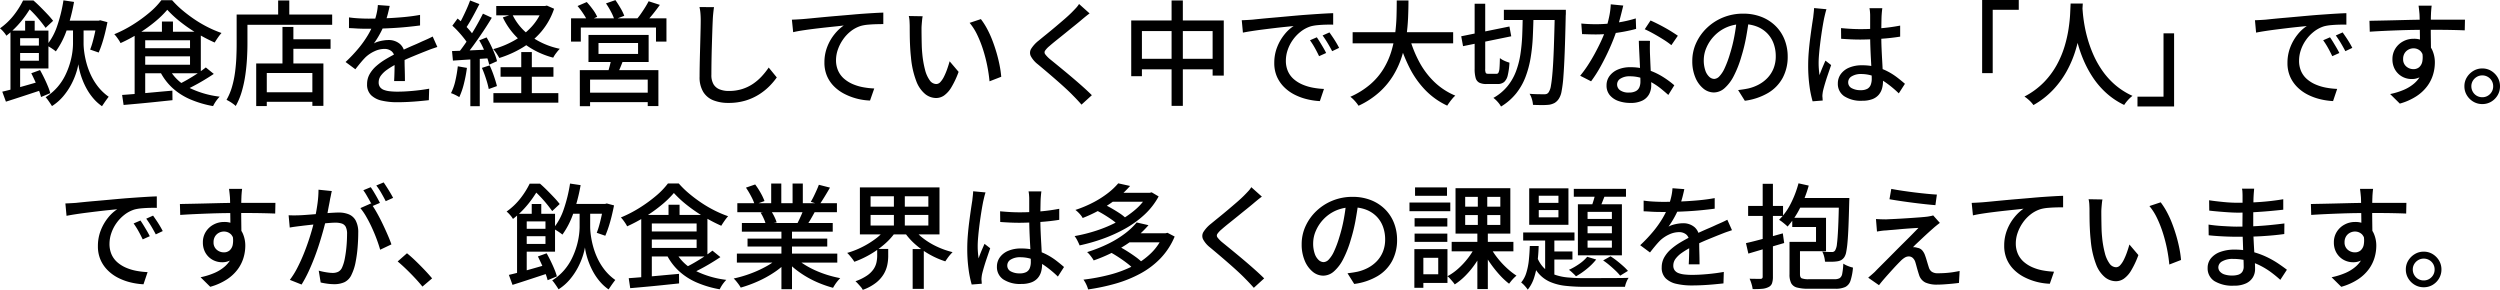 <svg xmlns="http://www.w3.org/2000/svg" width="791.46" height="91.768"><g data-name="グループ 5057"><path data-name="パス 3279" d="M20.7 64.408q1.044-.036 1.926-.09t1.422-.09q.972-.108 2.61-.27t3.726-.342q2.088-.18 4.464-.4t4.86-.432q1.908-.144 3.726-.27t3.4-.216q1.584-.09 2.808-.126v3.636q-1.008-.036-2.286 0t-2.52.144a13.548 13.548 0 00-2.214.36 9.969 9.969 0 00-3.24 1.692 12.419 12.419 0 00-2.538 2.664 12.2 12.2 0 00-1.62 3.2 10.437 10.437 0 00-.558 3.276 8.212 8.212 0 00.666 3.438 7.183 7.183 0 001.854 2.484 10.5 10.5 0 002.736 1.692 15.428 15.428 0 003.294.99 24.745 24.745 0 003.51.4L45.426 90a21.917 21.917 0 01-4.212-.63 17.884 17.884 0 01-3.918-1.472 12.914 12.914 0 01-3.258-2.394 10.743 10.743 0 01-2.232-3.312 10.6 10.6 0 01-.81-4.248 13.5 13.5 0 01.918-5.04 15.049 15.049 0 012.322-4.014 12.4 12.4 0 012.88-2.646l-2.664.27q-1.584.162-3.4.378t-3.654.45q-1.836.234-3.474.486t-2.862.5zm23.76 5.4q.432.612.972 1.494t1.08 1.8q.54.918.9 1.674l-2.232 1.008q-.648-1.368-1.35-2.628a24.853 24.853 0 00-1.53-2.412zm4-1.548q.432.612 1.008 1.458t1.116 1.746q.54.9.936 1.692l-2.2 1.044q-.72-1.368-1.44-2.574t-1.584-2.394zm28.188-8.46q-.036.216-.09.756t-.09 1.08q-.036.54-.036.792-.036.684-.054 1.89t-.018 2.646q0 1.44.018 2.9t.036 2.736q.018 1.278.018 2.142l-3.492-1.44v-1.638q0-1.062-.018-2.412t-.036-2.682q-.018-1.332-.036-2.448t-.054-1.692q-.072-.864-.162-1.62t-.126-1.008zm-19.692 4.788q1.548-.036 3.474-.072t4.086-.09l4.3-.108q2.142-.054 4.086-.072t3.456-.018h10.836l-.072 3.384q-1.548-.072-4.194-.126t-6.642-.054q-2.376 0-4.9.036t-5.058.126q-2.538.09-4.9.2t-4.374.252zM76.108 75.1a11.916 11.916 0 01-.7 4.41 5.584 5.584 0 01-2 2.628 5.433 5.433 0 01-3.132.882 6.186 6.186 0 01-2.178-.4 5.913 5.913 0 01-1.948-1.202 5.93 5.93 0 01-1.4-1.98 6.522 6.522 0 01-.522-2.682 6.183 6.183 0 01.918-3.366 6.5 6.5 0 012.448-2.286 6.885 6.885 0 013.33-.828 6.515 6.515 0 013.726 1.008 6.253 6.253 0 012.25 2.718 9.477 9.477 0 01.756 3.87 13.28 13.28 0 01-.544 3.656 11.9 11.9 0 01-1.8 3.654 13.323 13.323 0 01-3.4 3.222 18.879 18.879 0 01-5.352 2.392l-3.06-3.024a22.378 22.378 0 004.356-1.35 12.585 12.585 0 003.348-2.088 8.672 8.672 0 002.178-2.952 9.565 9.565 0 00.778-3.978 4.347 4.347 0 00-.954-3.132 3.131 3.131 0 00-2.322-.972 3.369 3.369 0 00-1.584.4 3.131 3.131 0 00-1.224 1.152 3.422 3.422 0 00-.468 1.836 2.935 2.935 0 00.99 2.358 3.415 3.415 0 002.286.846 2.753 2.753 0 001.782-.594 3.216 3.216 0 001.026-1.872 7.717 7.717 0 00-.144-3.258zm28.944-14.616q-.144.54-.27 1.224t-.27 1.26q-.108.72-.324 1.782t-.414 2.2q-.2 1.134-.45 2.178-.36 1.512-.9 3.492t-1.242 4.23q-.7 2.25-1.584 4.572t-1.908 4.536a38.087 38.087 0 01-2.214 4.122L91.76 88.6a25.566 25.566 0 002.34-3.744q1.08-2.088 1.98-4.3t1.62-4.374q.72-2.16 1.224-4.014t.792-3.186q.5-2.3.81-4.608a32.911 32.911 0 00.306-4.32zm12.384 3.924a28.057 28.057 0 011.782 2.79q.954 1.674 1.854 3.546t1.656 3.618q.756 1.746 1.188 3.006l-3.564 1.692q-.4-1.44-1.062-3.24t-1.512-3.654q-.846-1.854-1.8-3.51a19.4 19.4 0 00-1.89-2.772zm-26.064 3.744q.9.036 1.728.036t1.764-.036q.828-.036 2.106-.126t2.736-.216l2.9-.252q1.44-.126 2.682-.2t2-.072a8.274 8.274 0 013.114.558 4.4 4.4 0 012.2 1.962 7.9 7.9 0 01.81 3.924q0 2.124-.2 4.59a40.616 40.616 0 01-.648 4.716 15.078 15.078 0 01-1.206 3.762 4.834 4.834 0 01-2.278 2.522 7.747 7.747 0 01-3.276.648 16.175 16.175 0 01-2.214-.162q-1.17-.162-2.07-.378l-.612-3.744q.756.216 1.584.378t1.584.252a11 11 0 001.26.09 4.06 4.06 0 001.692-.342 2.731 2.731 0 001.26-1.35 12.6 12.6 0 00.882-2.916 37.336 37.336 0 00.522-3.78q.18-2.016.18-3.888a4.88 4.88 0 00-.432-2.34 2.184 2.184 0 00-1.26-1.026 6.421 6.421 0 00-1.98-.27q-.864 0-2.358.126t-3.168.306q-1.674.18-3.132.342t-2.25.27q-.684.072-1.746.216t-1.818.288zm25.992-8.892q.468.648 1.008 1.548t1.044 1.8q.5.9.864 1.62l-2.376 1.008q-.324-.72-.828-1.62t-1.026-1.8a17.372 17.372 0 00-1.03-1.588zm4.1-1.512q.468.684 1.044 1.584t1.1 1.782q.522.882.846 1.53l-2.34 1.044q-.576-1.152-1.386-2.556a20.5 20.5 0 00-1.6-2.412zm12.276 32.98q-1.116-1.368-2.466-2.808t-2.736-2.772q-1.386-1.332-2.646-2.376l2.952-2.592q1.3 1.044 2.736 2.43t2.826 2.844q1.386 1.454 2.394 2.674zm46.152-26.172h11.988v3.1h-11.988zm.576-6.444l3.348.5a55.935 55.935 0 01-2.268 8.784 25.94 25.94 0 01-3.492 6.876 10.17 10.17 0 00-.828-.63q-.54-.378-1.1-.72t-.99-.558a19.415 19.415 0 003.384-6.264 46.306 46.306 0 001.946-7.992zm4.716 7.668h1.656v6.12a20.714 20.714 0 00.2 2.52 27.737 27.737 0 00.684 3.42 23.191 23.191 0 001.386 3.834 18.976 18.976 0 002.3 3.762 15.966 15.966 0 003.384 3.2q-.288.36-.684.9t-.774 1.1q-.378.558-.666.99a14.068 14.068 0 01-2.7-2.43 18.231 18.231 0 01-2.034-2.88 22.48 22.48 0 01-1.42-2.988 23.976 23.976 0 01-.9-2.79 18.331 18.331 0 01-.432-2.2 20.2 20.2 0 01-.72 2.808 22.567 22.567 0 01-1.53 3.582 21.17 21.17 0 01-2.484 3.69 15.712 15.712 0 01-3.618 3.168q-.216-.36-.576-.9t-.738-1.062a7.078 7.078 0 00-.7-.846 16.893 16.893 0 003.744-3.2 17.345 17.345 0 002.5-3.78 24.345 24.345 0 001.498-3.87 23.368 23.368 0 00.738-3.456 21.313 21.313 0 00.2-2.574v-6.12zm5.868-1.224h.54l.5-.144 2.3.612q-.324 1.656-.756 3.42t-.954 3.366q-.522 1.6-1.062 2.826l-2.7-.936a23.443 23.443 0 00.828-2.538q.4-1.458.738-3.042t.558-2.988zm-22.716.036h3.024v4.212h-3.024zm-4.644 3.1h3.06v20.152h-3.06zm1.872 4.752h8.64v2.34h-8.64zm-4.464 14.58q1.584-.36 3.618-.9t4.3-1.188l4.536-1.3.4 2.736-6.12 2.016q-3.06 1.008-5.58 1.8zm9.18-5.832l2.772-1.008q.648 1.152 1.3 2.484t1.17 2.592a17.28 17.28 0 01.774 2.232l-2.92 1.216a19.561 19.561 0 00-.756-2.3q-.5-1.3-1.116-2.664t-1.224-2.56zm-4.716-13.5h10.152v11.98H165.56v-2.444h7.128V70.1h-7.128zm2.124-9.54h1.836v.684h1.008v.9q-.792 1.368-1.926 3.006a31.675 31.675 0 01-2.682 3.33 28.84 28.84 0 01-3.528 3.24 5.9 5.9 0 00-.558-.828q-.342-.432-.738-.846a6.829 6.829 0 00-.72-.666 20.714 20.714 0 004.482-4.3 26.094 26.094 0 002.826-4.528zm.9 0h2.376q1.08.936 2.25 2.106t2.232 2.3a26.585 26.585 0 011.746 2.034l-2.376 2.232q-.612-.864-1.548-2.034t-2.034-2.34q-1.1-1.17-2.106-2.07h-.54zm44.748 2.952a30.926 30.926 0 01-3.888 3.78 46.3 46.3 0 01-5.148 3.69 49.3 49.3 0 01-5.76 3.078 7.05 7.05 0 00-.522-.918q-.342-.522-.72-1.026a8.073 8.073 0 00-.738-.864 39.247 39.247 0 005.9-3.042 44.941 44.941 0 005.2-3.78 24.011 24.011 0 003.8-3.942h3.42a29.46 29.46 0 003.33 3.24 45.76 45.76 0 003.87 2.9 38.207 38.207 0 004.176 2.43 35.1 35.1 0 004.248 1.8 15.816 15.816 0 00-1.152 1.476q-.576.828-1.008 1.548a50.087 50.087 0 01-5.472-2.844 49 49 0 01-5.328-3.654 34.644 34.644 0 01-4.208-3.88zm-8.244 12.168h16.632v2.556h-16.632zm6.552-8.46h3.492v4.9h-3.492zm-12.6 23.256q2.052-.144 4.644-.36t5.49-.486q2.9-.27 5.778-.522l.036 3.024q-2.736.288-5.508.576t-5.324.514q-2.556.234-4.644.414zm15.016-8.04a14.157 14.157 0 006.084 5.688 29.736 29.736 0 009.792 2.88 10.351 10.351 0 00-.776.886 10.922 10.922 0 00-.756 1.08 10.048 10.048 0 00-.558 1.026 32.779 32.779 0 01-7.166-2.106 20.275 20.275 0 01-5.58-3.528 18.115 18.115 0 01-3.924-5.094zm11.484-.684l2.52 2.052q-1.4.936-3.006 1.908t-3.226 1.824q-1.62.846-3.024 1.53l-2.088-1.872q1.4-.648 3.024-1.584t3.15-1.944q1.53-1.01 2.646-1.91zm-20.448-11.3h18.864v13.14h-18.864v-2.7h15.444v-7.74h-15.444zm-2.088 0h3.348v20.412l-3.348.36zm30.276 12.24h31.788v2.844H233.28zm.144-15.948h31.532v2.844h-31.536zm1.44 6.264h28.764v2.736H234.86zm1.792 4.928h25.236v2.52H236.66zm10.728-3.6h3.348v19.624h-3.348zm-3.24-13.824h3.2v7.56h-3.2zm6.768 0h3.244v7.38h-3.24zm-4.392 23.364l2.736 1.26a22.929 22.929 0 01-4.1 3.46 34.782 34.782 0 01-5.184 2.862 39.331 39.331 0 01-5.472 2 8.9 8.9 0 00-.63-.99q-.378-.522-.792-1.026a8.206 8.206 0 00-.81-.864 38.246 38.246 0 005.4-1.584 35.968 35.968 0 005.04-2.322 17.448 17.448 0 003.816-2.792zm5.076-.072a18.324 18.324 0 002.754 2.16 27.731 27.731 0 003.51 1.926 32.875 32.875 0 003.978 1.53A36.966 36.966 0 00266 88.056q-.36.36-.81.9a12.188 12.188 0 00-.828 1.116q-.378.576-.63 1.044a37 37 0 01-4.212-1.422 31.853 31.853 0 01-4.01-1.958 30.95 30.95 0 01-3.6-2.43 19.35 19.35 0 01-2.934-2.826zm7.632-22.9l3.528.9q-.828 1.44-1.71 2.88t-1.6 2.484l-2.772-.864q.468-.756.936-1.71t.9-1.926q.434-.964.722-1.756zm-4.788 7.632l3.564.864q-.684 1.26-1.368 2.43a22.47 22.47 0 01-1.3 2l-2.844-.828q.5-.972 1.062-2.232t.89-2.226zm-18.284-6.724l2.916-1.008a23.222 23.222 0 011.728 2.664 17.236 17.236 0 011.224 2.592l-3.1 1.116a15.242 15.242 0 00-1.116-2.592 27.29 27.29 0 00-1.652-2.772zm4.644 7.92l3.276-.576a13.72 13.72 0 011.08 1.872 11.624 11.624 0 01.72 1.8l-3.42.648a10.962 10.962 0 00-.648-1.818 15.188 15.188 0 00-1.008-1.922zm34.812.72v3.348h18.288v-3.348zm0-5.9v3.276h18.288v-3.276zm-3.384-2.808h25.2v14.868h-25.2zm16.92 13a16.265 16.265 0 003.186 3.168 23.153 23.153 0 004.32 2.592 26.292 26.292 0 004.914 1.728q-.36.36-.81.882a13.373 13.373 0 00-.828 1.062q-.378.54-.666.972a26.707 26.707 0 01-5.04-2.214 26.26 26.26 0 01-4.482-3.186 20.9 20.9 0 01-3.474-3.924zm-8.676 0l2.988 1.188a21.12 21.12 0 01-3.528 3.852 29.515 29.515 0 01-4.518 3.2 30.175 30.175 0 01-4.95 2.3 9.667 9.667 0 00-.648-.954q-.4-.522-.828-1.026a9.02 9.02 0 00-.792-.828 26.91 26.91 0 004.77-1.872 27.624 27.624 0 004.32-2.682 15.392 15.392 0 003.186-3.186zm-2.772 6.48h3.492v2.3a13.967 13.967 0 01-.288 2.736 9.569 9.569 0 01-1.1 2.862 10.158 10.158 0 01-2.392 2.732 14.818 14.818 0 01-4.284 2.322 3.639 3.639 0 00-.612-.936q-.432-.5-.882-.99t-.81-.81a15.3 15.3 0 003.69-1.818 7.812 7.812 0 002.07-2.052 6.2 6.2 0 00.9-2.142 10.315 10.315 0 00.216-2.016zm5.292-18.036h3.456v12.048h-3.456zm5.94 18.072h3.528v12.6h-3.528zm27.684-11.96q1.548.144 3.078.234t3.15.09q3.24 0 6.48-.288a58.705 58.705 0 006.012-.828v3.492q-2.88.468-6.1.684t-6.428.252q-1.584 0-3.078-.072t-3.078-.18zm13.068-6.3q-.072.54-.126 1.116t-.09 1.116q-.036.612-.054 1.62t-.036 2.178q-.018 1.17-.018 2.322 0 2.268.09 4.356t.2 3.96q.108 1.872.18 3.51t.072 2.97a8.351 8.351 0 01-.324 2.34 5.15 5.15 0 01-1.08 1.98 5 5 0 01-2.036 1.35 8.912 8.912 0 01-3.15.486 9.672 9.672 0 01-5.688-1.44 4.672 4.672 0 01-2.016-4.028 4.981 4.981 0 01.918-2.952 6.191 6.191 0 012.63-2.056 10.156 10.156 0 014.122-.756 17.222 17.222 0 014.392.522 17.647 17.647 0 013.672 1.4 20.291 20.291 0 013.042 1.926q1.348 1.048 2.464 2.016l-1.944 3.028a33.986 33.986 0 00-3.87-3.24 17.6 17.6 0 00-3.906-2.124 11.508 11.508 0 00-4.14-.756 5.469 5.469 0 00-2.97.72 2.151 2.151 0 00-1.134 1.872 2.04 2.04 0 001.116 1.89 5.735 5.735 0 002.844.63 4.228 4.228 0 002.088-.432 2.424 2.424 0 001.08-1.26 5.321 5.321 0 00.324-1.944q0-.936-.072-2.538t-.18-3.528q-.108-1.926-.18-3.96t-.072-3.906v-6.084q0-.468-.054-1.134a9.186 9.186 0 00-.162-1.17zm-17.676.324q-.108.288-.252.828t-.27 1.08l-.2.864q-.18.864-.414 2.214t-.468 2.952q-.234 1.6-.432 3.258t-.324 3.168q-.126 1.512-.126 2.664 0 .936.072 1.89t.216 1.962q.252-.756.576-1.566t.666-1.6q.342-.792.63-1.44l1.8 1.4q-.466 1.37-1.006 2.938t-.954 2.97q-.414 1.4-.63 2.34-.072.36-.126.846a7.57 7.57 0 00-.054.81q.036.252.054.63t.054.7l-3.2.252a33.249 33.249 0 01-.99-4.842 47.608 47.608 0 01-.414-6.606q0-2.016.18-4.194t.45-4.266q.27-2.088.522-3.816t.432-2.808q.072-.684.162-1.476t.126-1.512zm34.92 5.612l2.268-1.944a25.327 25.327 0 012.61 1.314q1.35.774 2.556 1.566a14.031 14.031 0 011.962 1.512l-2.412 2.16a14.721 14.721 0 00-1.89-1.548q-1.17-.828-2.5-1.638t-2.594-1.422zm16.452-5.5h.648l.576-.144 2.2 1.3a22.3 22.3 0 01-4.448 5.734 31.385 31.385 0 01-6.084 4.428 46.59 46.59 0 01-7.076 3.222 57.375 57.375 0 01-7.416 2.124q-.252-.648-.7-1.53a8.439 8.439 0 00-.882-1.422 50.267 50.267 0 007-1.764 41.835 41.835 0 006.678-2.848 30.355 30.355 0 005.634-3.834 16.813 16.813 0 003.87-4.766zm-11.772 0h12.564v2.844h-12.564zm2.412-2.988l3.744.828a34.011 34.011 0 01-6.282 5.56 43.39 43.39 0 01-8.73 4.59 5.073 5.073 0 00-.612-.918 10.222 10.222 0 00-.846-.918 8.244 8.244 0 00-.846-.72 37.54 37.54 0 005.832-2.466 30.835 30.835 0 004.536-2.918 21.3 21.3 0 003.204-3.042zm-2.376 21.888l2.484-1.944q1.3.648 2.7 1.53t2.646 1.782a17.015 17.015 0 012.034 1.692l-2.664 2.16a15.308 15.308 0 00-1.926-1.728q-1.206-.936-2.592-1.854t-2.682-1.638zm16.668-6.084H369l.612-.144 2.268 1.188a22.381 22.381 0 01-4.464 6.876 26.018 26.018 0 01-6.39 4.842 38.852 38.852 0 01-7.812 3.168 64.627 64.627 0 01-8.73 1.854 8.685 8.685 0 00-.612-1.62 8.9 8.9 0 00-.864-1.48 61.653 61.653 0 008.208-1.53 36.824 36.824 0 007.326-2.718 23.312 23.312 0 005.886-4.158 17.16 17.16 0 003.888-5.778zm-11.2 0h12.1v2.88h-12.1zm2.736-3.42l3.744.864a33.757 33.757 0 01-7.128 6.192 47.157 47.157 0 01-10.22 4.964 9 9 0 00-.576-.9q-.36-.5-.756-.972a5.6 5.6 0 00-.756-.756 46.192 46.192 0 006.8-2.7 31.807 31.807 0 005.256-3.24 22.05 22.05 0 003.644-3.456zm39.64-8.176q-.684.5-1.458 1.134t-1.314 1.1q-.9.756-2.2 1.8t-2.718 2.2q-1.422 1.152-2.754 2.214t-2.268 1.89a7.105 7.105 0 00-1.368 1.44.964.964 0 00.018 1.134 9.316 9.316 0 001.43 1.488q.936.756 2.214 1.8t2.736 2.25q1.458 1.206 2.97 2.5t2.916 2.556q1.4 1.26 2.52 2.376l-3.276 2.988q-1.3-1.476-2.736-2.916-.9-.936-2.268-2.2t-2.934-2.628q-1.566-1.368-3.114-2.682t-2.808-2.358a8.127 8.127 0 01-2.232-2.628 2.431 2.431 0 01.162-2.3 10.276 10.276 0 012.35-2.554q1.044-.864 2.448-2t2.9-2.394q1.494-1.26 2.844-2.43t2.25-2.07q.648-.648 1.332-1.386a7.275 7.275 0 001.008-1.314zm30.568 1.656q-.36 2.772-.918 5.85a51.977 51.977 0 01-1.494 6.1 33.364 33.364 0 01-2.43 6.21 12.911 12.911 0 01-2.934 3.87 5.131 5.131 0 01-3.352 1.334 5.245 5.245 0 01-3.348-1.24 8.878 8.878 0 01-2.524-3.494 13.118 13.118 0 01-.972-5.238 13.535 13.535 0 011.242-5.724 15.489 15.489 0 013.438-4.788 16.223 16.223 0 015.112-3.276 16.537 16.537 0 016.3-1.188 15.631 15.631 0 015.85 1.044 13.113 13.113 0 014.464 2.9 12.511 12.511 0 012.826 4.338 14.392 14.392 0 01.972 5.292 14.038 14.038 0 01-1.562 6.712 12.443 12.443 0 01-4.59 4.788 19.518 19.518 0 01-7.416 2.5l-2.124-3.382q.936-.108 1.728-.234t1.476-.27a13.44 13.44 0 003.294-1.224 10.88 10.88 0 002.79-2.106 9.424 9.424 0 001.926-3.006 10.249 10.249 0 00.7-3.888 11.509 11.509 0 00-.684-4.014 9.049 9.049 0 00-2.016-3.222 9.3 9.3 0 00-3.276-2.142 11.79 11.79 0 00-4.392-.774 12.606 12.606 0 00-5.256 1.044 12.151 12.151 0 00-3.904 2.752 12.372 12.372 0 00-2.43 3.69 9.873 9.873 0 00-.828 3.816 9.829 9.829 0 00.5 3.4 4.778 4.778 0 001.26 2 2.37 2.37 0 001.548.648 2.379 2.379 0 001.62-.81 9.237 9.237 0 001.674-2.574 32.156 32.156 0 001.674-4.5 47.046 47.046 0 001.386-5.526q.558-2.934.81-5.742zm29.52 12.672h19.544v2.988h-19.548zm12.24 1.728a25.2 25.2 0 002.286 3.4 26.986 26.986 0 002.916 3.15 22.82 22.82 0 003.074 2.414 10.094 10.094 0 00-.81.738 12.406 12.406 0 00-.846.936q-.4.486-.684.882a23.141 23.141 0 01-3.078-2.88 36.628 36.628 0 01-2.952-3.726 30.842 30.842 0 01-2.358-3.978zm-7.96-10.224v3.132h11.124V68.08zm0-5.76v3.1h11.124v-3.1zm-3.06-2.736h17.352v14.364H460.8zm6.192 18.544l2.592.864a27.633 27.633 0 01-2.412 4.32 27.721 27.721 0 01-3.132 3.848 20.011 20.011 0 01-3.492 2.88 8.1 8.1 0 00-.666-.882q-.414-.486-.828-.954a5.141 5.141 0 00-.81-.756 17.442 17.442 0 003.416-2.412 24.265 24.265 0 003.06-3.294 20.382 20.382 0 002.272-3.614zm.868-17.176h2.988v11.664h.18v18.9h-3.316v-18.9h.148zm-20.02 8.136h10.368v2.628H447.84zm.144-9.756H458.1v2.664h-10.116zm-.144 14.616h10.368v2.628H447.84zm-1.62-9.828h12.924v2.736H446.22zm3.1 14.76h8.928v10.692h-8.932v-2.736h6.012v-5.22h-6.012zm-1.548 0h2.844v12.24h-2.848zm39.38-12.384v2.3h6.228v-2.3zm0-4.536v2.268h6.228V61.96zm-3.024-2.34h12.42v11.556h-12.42zm-1.908 13.968h16.24v2.556h-16.24zM498.24 59.8h16.52v2.484h-16.52zm-9.072 14.58h2.916v14.04l-2.916-1.692zm1.512 5.22h7.128v2.556h-7.128zm14.616-19.188l3.132.648q-.576 1.4-1.152 2.88a26.614 26.614 0 01-1.116 2.52l-2.484-.648q.468-1.152.918-2.682t.702-2.718zm-2.7 11.2v2.232h7.7v-2.236zm0 4.536v2.268h7.7v-2.268zm0-9.072v2.232h7.7v-2.232zm-3.06-2.412h13.932v16.164h-13.932zm2.952 16.628l2.844.864a19.041 19.041 0 01-2.952 2.952 23.49 23.49 0 01-3.456 2.376 5.9 5.9 0 00-.63-.684q-.414-.4-.828-.774a4.963 4.963 0 00-.774-.594 20.986 20.986 0 003.24-1.854 12.4 12.4 0 002.556-2.286zm-18.18-3.42h2.808q-.072 2.7-.4 5.256a25.959 25.959 0 01-1.04 4.77 11.584 11.584 0 01-2.016 3.8 9.864 9.864 0 00-.936-1.188 7.722 7.722 0 00-1.152-1.082 8.654 8.654 0 001.656-3.132 20.7 20.7 0 00.792-4.05q.216-2.178.288-4.374zm2.232 3.312a9.876 9.876 0 002.268 3.672 9.272 9.272 0 003.312 2.072 16.85 16.85 0 004.32.918q2.412.216 5.328.216h1.926q1.35 0 3.06-.018t3.474-.016q1.764 0 3.186-.018t2.178-.054a6.622 6.622 0 00-.7 1.35 7.262 7.262 0 00-.45 1.494h-12.674a55.443 55.443 0 01-6.12-.306 16.964 16.964 0 01-4.86-1.228 10.308 10.308 0 01-3.69-2.7 14.4 14.4 0 01-2.61-4.7zm20.988 1.26l2.34-1.3a22.251 22.251 0 012.092 1.484q1.044.828 1.944 1.638a15.467 15.467 0 011.476 1.494l-2.452 1.508a16.8 16.8 0 00-1.476-1.584q-.9-.864-1.926-1.728a22.467 22.467 0 00-1.998-1.512zm25.7-22.572q-.216 1.044-.594 2.538a30.041 30.041 0 01-1.1 3.366 27.893 27.893 0 01-1.494 3.1 29.083 29.083 0 01-1.818 2.88 6.179 6.179 0 011.422-.594 12.7 12.7 0 011.656-.36 10.477 10.477 0 011.53-.126 5.456 5.456 0 013.636 1.242 4.419 4.419 0 011.476 3.582v1.764q0 1.044.036 2.2t.054 2.268q.018 1.116.018 1.944h-3.42q.036-.684.072-1.6t.054-1.926q.018-1.008.018-1.944V76.55a2.853 2.853 0 00-.972-2.34 3.5 3.5 0 00-2.2-.72 7.488 7.488 0 00-3.222.756 10.606 10.606 0 00-2.754 1.836q-.756.756-1.566 1.728t-1.7 2.118l-3.1-2.3a46.8 46.8 0 004.212-4.464 33.121 33.121 0 002.862-4.05 23.6 23.6 0 001.782-3.654 22.323 22.323 0 00.936-3.006 16.416 16.416 0 00.432-2.862zm-12.884 3.636q1.44.216 3.168.306t3.024.09q2.412 0 5.22-.108t5.67-.36q2.862-.252 5.418-.72v3.348q-1.908.252-4.068.468t-4.392.342q-2.232.126-4.284.18t-3.744.054q-.756 0-1.782-.018T522.45 67q-1.1-.072-2.106-.108zm27.972 9.36q-.5.18-1.17.4t-1.314.468q-.648.252-1.188.468-1.836.72-4.266 1.728t-4.986 2.34a25.14 25.14 0 00-2.988 1.8 8.428 8.428 0 00-1.962 1.872 3.551 3.551 0 00-.7 2.124 2.456 2.456 0 00.432 1.512 2.707 2.707 0 001.206.882 7.427 7.427 0 001.872.432 21.791 21.791 0 002.466.126q2.16 0 4.9-.252t5.112-.684l-.108 3.636q-1.3.144-3.024.306t-3.546.252q-1.818.09-3.438.09a21.447 21.447 0 01-4.86-.5 7.021 7.021 0 01-3.42-1.746 4.657 4.657 0 01-1.26-3.474 6.322 6.322 0 01.81-3.186 10 10 0 012.124-2.574 20.2 20.2 0 012.934-2.124q1.62-.972 3.2-1.764 1.692-.9 3.15-1.566t2.736-1.206q1.278-.54 2.394-1.08.936-.4 1.764-.774t1.656-.81zm21.06-14.832l3.24.72a37.353 37.353 0 01-2.808 7.2 26.8 26.8 0 01-3.888 5.76q-.288-.288-.774-.7t-1.008-.81a7.566 7.566 0 00-.918-.612 19.167 19.167 0 003.69-5.112 32.352 32.352 0 002.466-6.446zm12.816 4.644h3.276v.27q0 .27-.018.612t-.018.558q-.108 4.392-.234 7.488t-.306 5.076a28.518 28.518 0 01-.414 3.1 4.461 4.461 0 01-.594 1.62 3.123 3.123 0 01-1.026.954 3.978 3.978 0 01-1.242.378 12.688 12.688 0 01-1.71.126q-1.026.018-2.142-.018a8.126 8.126 0 00-.27-1.62 7.39 7.39 0 00-.594-1.584q.972.108 1.782.126t1.206.018a1.137 1.137 0 001.08-.5 4.916 4.916 0 00.576-2.052q.216-1.584.378-4.932t.27-8.928zm-14.184 13.9h6.912v-4.716h-7.524v-2.916h10.692v10.58h-10.08zm-1.476 0h3.312V86.8q0 1.008.522 1.3a5.95 5.95 0 002.358.288h8.064a3.173 3.173 0 001.638-.342 2.083 2.083 0 00.792-1.4 20.978 20.978 0 00.342-3.186 7.621 7.621 0 001.476.756 9.8 9.8 0 001.584.5 17.758 17.758 0 01-.774 4.122 3.379 3.379 0 01-1.656 2.016 7.364 7.364 0 01-3.186.558h-8.5a13.471 13.471 0 01-3.582-.378 2.9 2.9 0 01-1.854-1.368 6 6 0 01-.54-2.826zm2.592-13.9h14.364v3.06h-14.364zm-16.38 14.292q2.232-.5 5.364-1.35t6.3-1.746l.432 3.06q-2.952.864-5.922 1.746t-5.418 1.6zm.684-11.772h11.052v3.168h-11.052zm4.608-7.02h3.24v29.412a6.214 6.214 0 01-.288 2.106 2.1 2.1 0 01-1.08 1.17 5.319 5.319 0 01-2 .558 25.4 25.4 0 01-3.042.09 9.7 9.7 0 00-.36-1.62 11.621 11.621 0 00-.612-1.656q1.152.036 2.142.036h1.314a.716.716 0 00.522-.162.716.716 0 00.162-.522zm40.716 1.62q1.476.288 3.4.576t3.96.54q2.034.252 3.888.432t3.186.252l-.468 3.348q-1.4-.108-3.222-.306t-3.8-.45q-1.98-.252-3.924-.54t-3.6-.576zm15.372 10.764q-.576.432-1.152.9t-.972.828q-.576.5-1.476 1.314t-1.872 1.728q-.972.918-1.8 1.692a16.011 16.011 0 00-1.224 1.242 2.565 2.565 0 01.666.018 3.2 3.2 0 01.7.162 2.528 2.528 0 011.53.792 4.74 4.74 0 01.954 1.728q.18.468.378 1.134l.4 1.332q.2.666.378 1.206a2.568 2.568 0 00.954 1.4 3.258 3.258 0 001.89.468q1.3 0 2.556-.09t2.376-.27q1.116-.18 1.98-.36l-.216 3.78q-.756.108-2.016.234t-2.592.216q-1.332.09-2.268.09a8.828 8.828 0 01-3.744-.666 3.957 3.957 0 01-2.016-2.43q-.18-.54-.4-1.278t-.414-1.476q-.2-.738-.342-1.206a3.066 3.066 0 00-.864-1.422 1.86 1.86 0 00-1.224-.45 2.459 2.459 0 00-1.278.378 6.508 6.508 0 00-1.242.99q-.4.4-1.008 1.026t-1.35 1.44q-.738.81-1.53 1.692t-1.584 1.8q-.792.918-1.44 1.782l-3.42-2.376q.4-.36.954-.828t1.17-1.044q.4-.432 1.332-1.368l2.2-2.2q1.26-1.26 2.682-2.7t2.844-2.844q1.422-1.4 2.646-2.646t2.09-2.134q-.792.036-1.872.108t-2.25.162q-1.17.09-2.3.2t-2.088.18q-.954.072-1.638.144a15.712 15.712 0 00-1.638.144q-.738.108-1.35.216l-.324-3.96q.612.036 1.458.072t1.782.036q.576-.036 1.8-.09t2.79-.144q1.566-.09 3.168-.2t3.006-.216q1.4-.108 2.268-.216.468-.072 1.026-.18a4.328 4.328 0 00.81-.216zm10.08-6.336q1.044-.036 1.944-.09t1.4-.09q.972-.072 2.61-.234t3.726-.36q2.088-.2 4.464-.4t4.86-.414q1.944-.18 3.744-.306t3.384-.216q1.584-.09 2.808-.126v3.636q-.972 0-2.25.036t-2.538.144a12.7 12.7 0 00-2.2.36 9.9 9.9 0 00-3.276 1.692 12.05 12.05 0 00-2.512 2.668 13.08 13.08 0 00-1.62 3.186 10.083 10.083 0 00-.576 3.294 8.055 8.055 0 00.688 3.42 7.336 7.336 0 001.872 2.5 10.6 10.6 0 002.718 1.692 15.066 15.066 0 003.276.99 24.855 24.855 0 003.546.4l-1.336 3.818a19.133 19.133 0 01-4.194-.612 19.064 19.064 0 01-3.924-1.498 13.025 13.025 0 01-3.276-2.376 10.523 10.523 0 01-2.232-3.294 10.7 10.7 0 01-.81-4.284 13.4 13.4 0 01.918-5 14.775 14.775 0 012.34-4.014 13.98 13.98 0 012.862-2.682q-1.08.144-2.664.306t-3.4.36q-1.818.2-3.654.432t-3.474.486q-1.638.252-2.826.54zm41.4-1.08a11.346 11.346 0 00-.18 1.224q-.072.72-.126 1.44t-.054 1.224q0 1.116.018 2.484t.054 2.79q.036 1.422.18 2.826a31.145 31.145 0 00.864 4.968 9.7 9.7 0 001.476 3.312 2.592 2.592 0 002.088 1.188 1.783 1.783 0 001.3-.648 7.2 7.2 0 001.148-1.728 20.494 20.494 0 00.99-2.358q.45-1.278.774-2.466l2.844 3.348a28.161 28.161 0 01-2.286 4.876 8.448 8.448 0 01-2.322 2.61 4.466 4.466 0 01-2.52.792 5.608 5.608 0 01-3.438-1.242 9.685 9.685 0 01-2.826-4.086 27.773 27.773 0 01-1.692-7.6q-.18-1.584-.27-3.42t-.108-3.492q-.018-1.656-.018-2.736 0-.684-.054-1.674a9.2 9.2 0 00-.234-1.71zm18.432.9a22.579 22.579 0 011.89 2.934A30.532 30.532 0 01687.6 70.6q.756 1.944 1.35 3.96t.99 4a32.723 32.723 0 01.54 3.744l-3.708 1.44a48.3 48.3 0 00-.72-4.9 46.66 46.66 0 00-1.3-5.058 36.039 36.039 0 00-1.854-4.716 17.92 17.92 0 00-2.43-3.834zm29.592-4.32q-.036.5-.09 1.1t-.09 1.35q-.036.612-.054 1.764t-.034 2.536q-.018 1.386-.018 2.772v2.538q0 1.656.09 3.582t.2 3.8l.2 3.456q.092 1.584.09 2.592a5.038 5.038 0 01-.684 2.556 4.949 4.949 0 01-2.16 1.926 8.638 8.638 0 01-3.852.738 10.928 10.928 0 01-6.198-1.46 4.744 4.744 0 01-2.124-4.158 4.73 4.73 0 011.026-3.024 6.722 6.722 0 012.952-2.034 12.828 12.828 0 014.59-.738 21.837 21.837 0 015.418.648 25.144 25.144 0 014.644 1.656 28.831 28.831 0 013.726 2.106q1.62 1.1 2.736 1.962l-2.088 3.2q-1.26-1.152-2.844-2.34a23.839 23.839 0 00-3.492-2.16 20.784 20.784 0 00-4.05-1.548 17.329 17.329 0 00-4.518-.576 6.534 6.534 0 00-3.51.774 2.209 2.209 0 00-1.206 1.854 2.074 2.074 0 00.486 1.35 3.2 3.2 0 001.458.936 7.737 7.737 0 002.52.342 6.108 6.108 0 001.818-.252 2.448 2.448 0 001.278-.882 2.943 2.943 0 00.468-1.782q0-.936-.072-2.52t-.126-3.438q-.054-1.854-.126-3.6t-.072-2.97q0-1.26.018-2.61t.018-2.664v-4.518q0-.468-.036-1.17a5.434 5.434 0 00-.144-1.1zM699.372 63.4q.9.144 2.106.288t2.484.27q1.278.126 2.43.18t2.016.054q3.564 0 7.164-.252t7.272-.864v3.312q-1.944.216-4.32.432t-4.95.36q-2.574.144-5.13.144-1.188 0-2.862-.108t-3.33-.252q-1.656-.144-2.844-.288zm-.18 7.7q.9.144 2.088.27t2.448.2q1.26.072 2.394.126t1.962.054q2.916 0 5.49-.126t4.968-.36q2.394-.234 4.662-.522l-.036 3.348q-1.836.252-3.6.414t-3.546.27q-1.782.108-3.744.144t-4.266.036q-1.116 0-2.7-.054t-3.2-.162q-1.62-.108-2.88-.252zm52.092-11.3q-.036.216-.09.756t-.09 1.08q-.036.54-.036.792-.036.684-.054 1.89t-.018 2.646q0 1.44.018 2.9t.036 2.736q.018 1.278.018 2.142l-3.492-1.44v-1.638q0-1.062-.018-2.412t-.036-2.682q-.018-1.332-.036-2.448t-.054-1.692q-.072-.864-.162-1.62t-.126-1.008zm-19.692 4.788q1.548-.036 3.474-.072t4.086-.09l4.3-.108q2.142-.054 4.086-.072t3.456-.018h10.836l-.072 3.384q-1.548-.072-4.194-.126t-6.642-.054q-2.376 0-4.9.036t-5.058.126q-2.538.09-4.9.2t-4.374.252zM750.744 75.1a11.916 11.916 0 01-.7 4.41 5.584 5.584 0 01-2 2.628 5.433 5.433 0 01-3.132.882 6.186 6.186 0 01-2.178-.4 5.913 5.913 0 01-1.944-1.202 5.93 5.93 0 01-1.4-1.98 6.522 6.522 0 01-.522-2.682 6.183 6.183 0 01.918-3.366 6.5 6.5 0 012.448-2.286 6.885 6.885 0 013.33-.828 6.515 6.515 0 013.726 1.008 6.253 6.253 0 012.25 2.718 9.477 9.477 0 01.756 3.87 13.281 13.281 0 01-.544 3.656 11.906 11.906 0 01-1.8 3.654 13.323 13.323 0 01-3.4 3.222 18.879 18.879 0 01-5.346 2.394l-3.06-3.024a22.378 22.378 0 004.356-1.35 12.585 12.585 0 003.348-2.088 8.672 8.672 0 002.178-2.952 9.565 9.565 0 00.774-3.978 4.347 4.347 0 00-.954-3.132 3.131 3.131 0 00-2.322-.972 3.369 3.369 0 00-1.584.4 3.131 3.131 0 00-1.224 1.152 3.422 3.422 0 00-.468 1.836 2.935 2.935 0 00.99 2.358 3.415 3.415 0 002.286.846 2.753 2.753 0 001.782-.594 3.216 3.216 0 001.026-1.872 7.717 7.717 0 00-.144-3.258zm16.56 4.572a5.324 5.324 0 012.844.774 5.945 5.945 0 012.012 2.034 5.42 5.42 0 01.76 2.848 5.447 5.447 0 01-.76 2.822 5.743 5.743 0 01-2.016 2.034 5.42 5.42 0 01-2.844.756 5.447 5.447 0 01-2.826-.756 5.844 5.844 0 01-2.052-2.034 5.351 5.351 0 01-.774-2.826 5.324 5.324 0 01.774-2.844 6.051 6.051 0 012.052-2.034 5.351 5.351 0 012.83-.774zm0 9.108a3.333 3.333 0 002.448-1.008 3.333 3.333 0 001.008-2.444 3.409 3.409 0 00-.45-1.746 3.423 3.423 0 00-1.242-1.242 3.4 3.4 0 00-1.764-.468 3.336 3.336 0 00-1.728.468 3.569 3.569 0 00-1.26 1.242 3.308 3.308 0 00-.468 1.746 3.431 3.431 0 00.468 1.746 3.343 3.343 0 001.26 1.26 3.438 3.438 0 001.728.446z"/><path data-name="パス 3280" d="M19.512 6.552H31.5v3.1H19.512zm.576-6.444l3.348.5a55.935 55.935 0 01-2.268 8.784 25.939 25.939 0 01-3.492 6.876 10.165 10.165 0 00-.828-.63q-.54-.378-1.1-.72t-.99-.558a19.415 19.415 0 003.384-6.264A46.3 46.3 0 0020.088.108zm4.716 7.668h1.656v6.12a20.717 20.717 0 00.2 2.52 27.734 27.734 0 00.684 3.42 23.192 23.192 0 001.386 3.834 18.976 18.976 0 002.3 3.762 15.967 15.967 0 003.384 3.2q-.288.36-.684.9t-.774 1.1q-.378.558-.666.99a14.068 14.068 0 01-2.7-2.43 18.232 18.232 0 01-2.034-2.88 22.482 22.482 0 01-1.42-2.984 23.973 23.973 0 01-.9-2.79 18.328 18.328 0 01-.432-2.2 20.2 20.2 0 01-.72 2.808 22.566 22.566 0 01-1.53 3.582 21.17 21.17 0 01-2.484 3.69 15.712 15.712 0 01-3.618 3.168q-.216-.36-.576-.9t-.738-1.062a7.082 7.082 0 00-.7-.846 16.893 16.893 0 003.744-3.2 17.345 17.345 0 002.5-3.78 24.347 24.347 0 001.494-3.87 23.364 23.364 0 00.738-3.456 21.31 21.31 0 00.2-2.574v-6.12zm5.868-1.224h.54l.5-.144 2.3.612q-.324 1.656-.756 3.42t-.954 3.366q-.522 1.6-1.062 2.826l-2.7-.936a23.45 23.45 0 00.828-2.538q.4-1.458.738-3.042t.558-2.988zm-22.716.036h3.024V10.8H7.96zm-4.644 3.1h3.06v20.156h-3.06zm1.872 4.752h8.64v2.34h-8.64zM.72 29.02q1.584-.36 3.618-.9t4.3-1.188l4.536-1.3.4 2.736-6.12 2.016q-3.06 1.008-5.58 1.8zm9.18-5.832l2.772-1.008q.648 1.152 1.3 2.484t1.17 2.592a17.28 17.28 0 01.774 2.232l-2.92 1.22a19.561 19.561 0 00-.756-2.3q-.5-1.3-1.116-2.664T9.9 23.184zm-4.716-13.5h10.152v11.984H5.184v-2.444h7.128V12.1H5.184zM7.308.148h1.836v.684h1.008v.9Q9.36 3.1 8.226 4.738a31.678 31.678 0 01-2.682 3.33 28.84 28.84 0 01-3.528 3.24 5.906 5.906 0 00-.558-.828q-.342-.432-.738-.846A6.83 6.83 0 000 8.968a20.714 20.714 0 004.482-4.3A26.092 26.092 0 007.308.144zm.9 0h2.376q1.08.936 2.25 2.106t2.232 2.3a26.578 26.578 0 011.746 2.034L14.436 8.82q-.612-.864-1.548-2.034t-2.034-2.34q-1.1-1.17-2.106-2.07h-.54zM52.956 3.1a30.927 30.927 0 01-3.888 3.78 46.3 46.3 0 01-5.148 3.69 49.306 49.306 0 01-5.76 3.074 7.052 7.052 0 00-.522-.918q-.342-.522-.72-1.026a8.069 8.069 0 00-.738-.864 39.247 39.247 0 005.9-3.042 44.94 44.94 0 005.2-3.78 24.012 24.012 0 003.8-3.942h3.42a29.462 29.462 0 003.33 3.24 45.76 45.76 0 003.87 2.9 38.207 38.207 0 004.176 2.43 35.1 35.1 0 004.248 1.8 15.819 15.819 0 00-1.152 1.476q-.576.828-1.008 1.548a50.084 50.084 0 01-5.472-2.844 49.006 49.006 0 01-5.328-3.654 34.647 34.647 0 01-4.204-3.872zm-8.244 12.168h16.632v2.556H44.712zm6.552-8.46h3.492v4.9H51.26zM38.66 30.06q2.052-.144 4.644-.36t5.49-.486q2.9-.27 5.778-.522l.036 3.024q-2.736.288-5.508.576t-5.328.522q-2.556.234-4.644.414zm15.016-8.032a14.158 14.158 0 006.084 5.692 29.737 29.737 0 009.792 2.88 10.343 10.343 0 00-.774.882 10.922 10.922 0 00-.756 1.08 10.045 10.045 0 00-.562 1.026 32.779 32.779 0 01-7.16-2.106 20.275 20.275 0 01-5.58-3.528 18.114 18.114 0 01-3.924-5.094zm11.484-.68l2.52 2.052q-1.4.936-3.006 1.908t-3.222 1.82q-1.62.846-3.024 1.53l-2.088-1.872q1.4-.648 3.024-1.584t3.15-1.944q1.53-1.01 2.646-1.91zm-20.448-11.3h18.864v13.14H44.712v-2.7H60.16v-7.74H44.716zm-2.088 0h3.348v20.408l-3.348.36zm48.42 2.376h13.608v3.024H91.044zM82.908 29.2h17.64v3.02h-17.64zm6.516-20.672h3.456V21.78h-3.456zm-8.316 11.556h21.276v13.432h-3.492v-10.4H84.46v10.472h-3.348zM88.056.14h3.528v6.336H88.06zM76.608 4.604h28.552v3.24H76.612zm-1.692 0h3.42v9.224q0 2.124-.144 4.68t-.522 5.22a37.444 37.444 0 01-1.116 5.2 21.4 21.4 0 01-1.926 4.626 7.363 7.363 0 00-.828-.684q-.54-.4-1.116-.738a10.461 10.461 0 00-.972-.522 18.789 18.789 0 001.764-4.212 31.467 31.467 0 00.954-4.662q.306-2.394.4-4.68t.09-4.23zm48.456-2.736q-.216 1.044-.594 2.538a30.043 30.043 0 01-1.1 3.366 27.9 27.9 0 01-1.494 3.1 29.08 29.08 0 01-1.818 2.88 6.178 6.178 0 011.422-.594 12.7 12.7 0 011.656-.36 10.477 10.477 0 011.53-.126 5.455 5.455 0 013.636 1.242 4.419 4.419 0 011.476 3.582v1.764q0 1.044.036 2.2t.054 2.268q.018 1.116.018 1.944h-3.42q.036-.684.072-1.6t.054-1.926q.018-1.008.018-1.944v-1.656a2.853 2.853 0 00-.972-2.34 3.5 3.5 0 00-2.2-.72 7.488 7.488 0 00-3.222.756 10.606 10.606 0 00-2.754 1.836q-.756.756-1.566 1.728t-1.704 2.122l-3.1-2.3a46.8 46.8 0 004.212-4.464 33.121 33.121 0 002.862-4.05 23.6 23.6 0 001.782-3.654 22.326 22.326 0 00.936-3.006 16.418 16.418 0 00.432-2.862zm-12.888 3.636q1.44.216 3.168.306t3.024.09q2.412 0 5.22-.108t5.67-.36q2.862-.252 5.418-.72V8.06q-1.908.252-4.068.468t-4.392.342q-2.232.126-4.284.18t-3.744.054q-.756 0-1.782-.018t-2.124-.09q-1.1-.072-2.106-.108zm27.972 9.36q-.5.18-1.17.4t-1.314.468q-.648.252-1.188.468-1.836.72-4.266 1.728t-4.986 2.34a25.14 25.14 0 00-2.988 1.8 8.428 8.428 0 00-1.962 1.872 3.551 3.551 0 00-.7 2.124 2.457 2.457 0 00.432 1.512 2.707 2.707 0 001.206.882 7.427 7.427 0 001.872.432 21.791 21.791 0 002.466.126q2.16 0 4.9-.252t5.112-.684l-.108 3.636q-1.3.144-3.024.306t-3.546.252q-1.818.09-3.438.09a21.447 21.447 0 01-4.86-.5 7.021 7.021 0 01-3.42-1.746 4.657 4.657 0 01-1.26-3.474 6.322 6.322 0 01.81-3.186 10 10 0 012.124-2.574 20.2 20.2 0 012.934-2.124q1.62-.972 3.2-1.764 1.692-.9 3.15-1.566t2.736-1.206q1.278-.54 2.394-1.08.936-.4 1.764-.774t1.656-.81zm18.648-12.96h15.732v2.952h-15.732zm1.368 19.368h16.74v3.024h-16.74zm-2.268 8.208h20.556v3.028h-20.556zM171.86 1.908h.648l.612-.144 2.3 1.008a22.107 22.107 0 01-4.032 7.218 24.351 24.351 0 01-5.994 5.094 33.352 33.352 0 01-7.326 3.276q-.324-.612-.882-1.458a10.545 10.545 0 00-1.026-1.35 28.686 28.686 0 006.714-2.772 22.118 22.118 0 005.49-4.392 17.11 17.11 0 003.492-5.9zm-9.684 2.628a17.888 17.888 0 005.814 6.912 24.145 24.145 0 009.234 4 13.305 13.305 0 00-1.134 1.332 9.637 9.637 0 00-.954 1.476 26.332 26.332 0 01-9.594-4.734 22.617 22.617 0 01-6.354-8.01zm2.844 11.952h3.348v14.94h-3.348zM148.82.144l2.952 1.152q-.684 1.332-1.458 2.79t-1.548 2.772q-.774 1.314-1.458 2.322l-2.3-1.008a28.4 28.4 0 001.386-2.484q.7-1.4 1.35-2.862t1.08-2.682zm4.068 4.176l2.808 1.3q-1.224 2.052-2.736 4.32t-3.042 4.374q-1.53 2.106-2.9 3.69l-2.052-1.116q1.008-1.224 2.106-2.79t2.16-3.258q1.062-1.692 2-3.384t1.66-3.136zm-9.684 3.816l1.656-2.268q1.008.828 2.016 1.818t1.854 1.98a11.85 11.85 0 011.314 1.818l-1.8 2.592a15.855 15.855 0 00-1.3-1.89q-.828-1.062-1.8-2.124a26.614 26.614 0 00-1.936-1.926zm8.5 4.644l2.34-.936q.72 1.188 1.386 2.556t1.17 2.646a17.789 17.789 0 01.756 2.322l-2.484 1.116a17.241 17.241 0 00-.7-2.376q-.486-1.332-1.116-2.736a23.785 23.785 0 00-1.352-2.592zm-8.6 3.384q2.412-.072 5.742-.216t6.786-.324l-.036 2.772q-3.276.216-6.462.414t-5.742.378zm9.468 5.328l2.448-.792a34.863 34.863 0 011.35 3.384q.63 1.836.954 3.168l-2.592.936a26.345 26.345 0 00-.872-3.26 35.871 35.871 0 00-1.292-3.436zm-7.632-.5l2.88.5a41.934 41.934 0 01-.96 5.036 22.8 22.8 0 01-1.456 4.216q-.288-.18-.756-.432t-.988-.484a7.521 7.521 0 00-.882-.342 16.469 16.469 0 001.382-3.926 39.53 39.53 0 00.776-4.572zm3.96-3.42h2.988v16.056H148.9zm40.572-3.96v3.456H202v-3.46zm-3.168-2.556h19.044v8.568H186.3zm7.272 7.416l3.816.288q-.5 1.4-1.062 2.736t-1.07 2.264l-2.952-.432q.36-1.08.72-2.448t.544-2.412zm-10.016 3.74h24.876v11.376h-3.376V25.2h-18.252v8.428h-3.24zm1.764 7.128h21.168v2.988h-21.168zm-4.536-23.544h30.2v7.38h-3.312V8.712h-23.8v4.464h-3.1zm24.552-5.4l3.564 1.152q-1.08 1.512-2.286 3.006t-2.214 2.538l-2.772-1.08a21.252 21.252 0 001.332-1.746q.684-.99 1.314-2t1.066-1.87zm-22.5 1.512l2.916-1.26a25.086 25.086 0 011.926 2.358 12.465 12.465 0 011.386 2.322l-3.06 1.368a17.027 17.027 0 00-1.332-2.34 23.224 23.224 0 00-1.832-2.448zm9-.828l2.988-1.044q.792 1.116 1.62 2.538a15.188 15.188 0 011.188 2.43l-3.132 1.188a15.276 15.276 0 00-1.08-2.484 24.554 24.554 0 00-1.58-2.628zm34.2 1.188q-.144.972-.252 2.07t-.144 2.07q-.072 1.476-.144 3.654t-.144 4.608q-.072 2.43-.108 4.788t-.036 4.23a5.64 5.64 0 00.7 3.024 3.92 3.92 0 001.962 1.6 7.747 7.747 0 002.808.486 13.991 13.991 0 004.284-.612 13.225 13.225 0 003.444-1.658 15.878 15.878 0 002.75-2.372 23.664 23.664 0 002.2-2.772l2.556 3.132a21.492 21.492 0 01-2.268 2.7 18.761 18.761 0 01-3.258 2.628 17.424 17.424 0 01-4.32 1.98 18.324 18.324 0 01-5.454.756 12.74 12.74 0 01-4.788-.828 6.6 6.6 0 01-3.2-2.664 8.971 8.971 0 01-1.152-4.824q0-1.548.036-3.492t.09-4.014q.054-2.07.108-4.05t.09-3.636q.036-1.656.036-2.664 0-1.152-.09-2.214a13.193 13.193 0 00-.306-1.962zm24.66 3.96q1.044-.036 1.944-.09t1.4-.09q.972-.072 2.61-.234t3.726-.36q2.088-.2 4.464-.4t4.86-.414q1.944-.18 3.744-.306t3.384-.216q1.584-.09 2.808-.126v3.636q-.972 0-2.25.036t-2.538.144a12.7 12.7 0 00-2.2.36 9.9 9.9 0 00-3.276 1.692 12.05 12.05 0 00-2.508 2.668 13.08 13.08 0 00-1.62 3.186 10.083 10.083 0 00-.576 3.294 8.055 8.055 0 00.688 3.42 7.336 7.336 0 001.872 2.5 10.6 10.6 0 002.718 1.692 15.066 15.066 0 003.276.99 24.855 24.855 0 003.546.4l-1.336 3.818a19.133 19.133 0 01-4.194-.612 19.064 19.064 0 01-3.924-1.498 13.025 13.025 0 01-3.276-2.376 10.523 10.523 0 01-2.232-3.294 10.7 10.7 0 01-.81-4.284 13.4 13.4 0 01.918-5 14.775 14.775 0 012.34-4.014 13.98 13.98 0 012.862-2.682q-1.08.144-2.664.306t-3.4.36q-1.818.2-3.654.432t-3.474.486q-1.638.252-2.826.54zm41.4-1.08a11.342 11.342 0 00-.18 1.224q-.072.72-.126 1.44t-.054 1.224q0 1.116.018 2.484t.054 2.79q.036 1.422.18 2.826a31.146 31.146 0 00.864 4.968 9.7 9.7 0 001.476 3.312 2.592 2.592 0 002.088 1.188 1.783 1.783 0 001.3-.648 7.2 7.2 0 001.152-1.728 20.488 20.488 0 00.99-2.358q.45-1.278.774-2.466l2.844 3.348a28.162 28.162 0 01-2.286 4.876 8.448 8.448 0 01-2.322 2.61 4.466 4.466 0 01-2.52.792 5.608 5.608 0 01-3.438-1.242 9.685 9.685 0 01-2.826-4.086 27.773 27.773 0 01-1.692-7.6q-.18-1.584-.27-3.42t-.108-3.492Q288 9.534 288 8.454q0-.684-.054-1.674a9.2 9.2 0 00-.234-1.71zm18.432.9a22.577 22.577 0 011.89 2.934 30.532 30.532 0 011.674 3.618q.756 1.944 1.35 3.96t.99 4a32.723 32.723 0 01.54 3.744l-3.708 1.44a48.3 48.3 0 00-.72-4.9 46.655 46.655 0 00-1.3-5.058 36.032 36.032 0 00-1.854-4.716 17.92 17.92 0 00-2.43-3.834zm34.416-1.8q-.684.5-1.458 1.134t-1.314 1.1q-.9.756-2.2 1.8t-2.718 2.2q-1.422 1.152-2.754 2.214t-2.268 1.89a7.1 7.1 0 00-1.368 1.44.964.964 0 00.018 1.134 9.316 9.316 0 001.422 1.494q.936.756 2.214 1.8t2.736 2.25q1.458 1.206 2.97 2.5t2.916 2.556q1.4 1.26 2.52 2.376l-3.276 2.988q-1.288-1.48-2.728-2.92-.9-.936-2.268-2.2t-2.932-2.624q-1.566-1.368-3.114-2.682t-2.808-2.358a8.127 8.127 0 01-2.232-2.628 2.431 2.431 0 01.162-2.3 10.276 10.276 0 012.358-2.556q1.044-.864 2.448-2t2.9-2.394q1.494-1.26 2.844-2.43t2.25-2.07q.648-.648 1.332-1.386a7.275 7.275 0 001.008-1.314zm13.176 2.232h29.3v17.46h-3.528V9.828h-22.384V24.12h-3.384zm1.764 12.132h26.032v3.348h-26.028zM370.904.144h3.564v33.372h-3.564zm22.216 6.264q1.044-.036 1.926-.09t1.422-.09q.972-.108 2.61-.27t3.726-.342q2.088-.18 4.464-.4t4.86-.432q1.908-.144 3.726-.27t3.4-.216q1.584-.09 2.808-.126v3.636q-1.008-.036-2.286 0t-2.52.144a13.548 13.548 0 00-2.214.36 9.969 9.969 0 00-3.24 1.692 12.419 12.419 0 00-2.538 2.664 12.2 12.2 0 00-1.62 3.2 10.438 10.438 0 00-.558 3.276 8.212 8.212 0 00.668 3.446 7.183 7.183 0 001.854 2.484 10.5 10.5 0 002.736 1.692 15.429 15.429 0 003.294.99 24.745 24.745 0 003.51.4l-1.3 3.852a21.917 21.917 0 01-4.208-.634 17.883 17.883 0 01-3.924-1.476 12.914 12.914 0 01-3.256-2.394 10.743 10.743 0 01-2.234-3.312 10.6 10.6 0 01-.81-4.248 13.5 13.5 0 01.918-5.04 15.05 15.05 0 012.326-4.014 12.4 12.4 0 012.88-2.646l-2.664.27q-1.584.162-3.4.378t-3.654.45q-1.836.234-3.474.486t-2.862.5zm23.76 5.4q.432.612.972 1.494t1.08 1.8q.54.918.9 1.674l-2.232 1.008q-.648-1.368-1.35-2.628a24.857 24.857 0 00-1.53-2.412zm4-1.548q.432.612 1.008 1.458t1.116 1.746q.54.9.936 1.692l-2.2 1.044q-.72-1.372-1.44-2.572t-1.584-2.4zm7.344-.072h31.82v3.528H428.22zm17.928 1.4a37.654 37.654 0 003.114 7.92 25.557 25.557 0 004.82 6.43 21.423 21.423 0 006.642 4.338 7.6 7.6 0 00-.918.936q-.486.576-.918 1.17t-.72 1.062a23.344 23.344 0 01-6.966-4.95 29.047 29.047 0 01-5.022-7.146 51.554 51.554 0 01-3.456-8.928zM442.192.14h3.708q0 2.556-.126 5.49t-.558 6.03a38.336 38.336 0 01-1.4 6.192 27.736 27.736 0 01-2.7 5.976 23.908 23.908 0 01-4.436 5.35 26.4 26.4 0 01-6.588 4.3 11.731 11.731 0 00-1.152-1.492 9.893 9.893 0 00-1.44-1.35 25.456 25.456 0 006.318-3.942 20.888 20.888 0 004.176-4.9 24.1 24.1 0 002.466-5.486 34.411 34.411 0 001.224-5.688q.36-2.844.432-5.508t.072-4.968zM476.1 3.096h17.6v3.24h-17.6zm16.128 0h3.492v1.132a4.911 4.911 0 01-.036.666q-.144 6.876-.324 11.61t-.414 7.74a39.683 39.683 0 01-.576 4.664 6.188 6.188 0 01-.882 2.376 4.076 4.076 0 01-1.35 1.314 5.715 5.715 0 01-1.674.558 20.012 20.012 0 01-2.3.108q-1.4 0-2.844-.072a7.921 7.921 0 00-.328-1.764 6.364 6.364 0 00-.756-1.728q1.512.108 2.772.126t1.872.018a2.163 2.163 0 00.81-.126 1.468 1.468 0 00.594-.522 5.126 5.126 0 00.72-2.106q.288-1.566.522-4.5t.4-7.524q.162-4.59.306-11.106zM462.6 11.484l15.26-3.096.576 3.1-15.26 3.128zm4.248-10.3h3.348V21.78a2.9 2.9 0 00.18 1.314q.18.27.792.27h2.628a.67.67 0 00.612-.4 4.114 4.114 0 00.306-1.458q.09-1.062.126-3.114a6.588 6.588 0 001.458.864 10.314 10.314 0 001.566.576 20.756 20.756 0 01-.54 4.032 4.028 4.028 0 01-1.152 2.106 3.166 3.166 0 01-2.088.63h-3.456a5.03 5.03 0 01-2.322-.432 2.374 2.374 0 01-1.134-1.476 10.276 10.276 0 01-.324-2.916zm15.228 3.384h3.42q-.072 3.636-.234 7.11a55.814 55.814 0 01-.7 6.678 31.529 31.529 0 01-1.62 6.03 19.461 19.461 0 01-2.954 5.188 18.3 18.3 0 01-4.788 4.154 7.685 7.685 0 00-1.062-1.476 8.508 8.508 0 00-1.35-1.26 15.669 15.669 0 004.428-3.664 16.872 16.872 0 002.7-4.68 26.891 26.891 0 001.422-5.472 53.95 53.95 0 00.576-6.084q.126-3.172.162-6.52zm18.54 2.88q1.08.108 2.286.162t2.286.054q2.088 0 4.266-.2a43.506 43.506 0 004.32-.612 36.954 36.954 0 004.086-1.024l.108 3.312q-1.656.468-3.78.864t-4.428.648a42.024 42.024 0 01-4.572.252q-1.008 0-2.124-.036l-2.2-.072zM513.9 1.76q-.216.9-.558 2.268t-.756 2.88q-.414 1.512-.846 2.916-.864 2.592-2.16 5.49t-2.808 5.638a40.448 40.448 0 01-3.06 4.788l-3.452-1.764a36.057 36.057 0 002.412-3.294q1.188-1.818 2.25-3.78t1.926-3.816q.864-1.854 1.4-3.4a38.956 38.956 0 001.116-4.068 23.609 23.609 0 00.576-4.248zm8.46 11.168q-.036 1.116-.036 2.124t.036 2.088q.036.828.09 2.142t.126 2.79q.072 1.476.126 2.808t.054 2.16a5.839 5.839 0 01-.666 2.768 4.832 4.832 0 01-2.106 2.02 8.231 8.231 0 01-3.816.756 11.207 11.207 0 01-3.8-.612 6.208 6.208 0 01-2.734-1.844 4.655 4.655 0 01-1.026-3.1 4.907 4.907 0 01.952-2.98 6.346 6.346 0 012.646-2.034 9.741 9.741 0 013.924-.738 17.561 17.561 0 015.688.882 21.712 21.712 0 014.662 2.2A28.631 28.631 0 01530.06 27l-1.9 3.06q-1.044-.936-2.3-1.962a21.082 21.082 0 00-2.79-1.908 17.2 17.2 0 00-3.32-1.462 12.275 12.275 0 00-3.8-.576 5.209 5.209 0 00-2.9.72 2.136 2.136 0 00-1.1 1.836 2.24 2.24 0 00.954 1.872 4.58 4.58 0 002.79.72 4.491 4.491 0 002.178-.45 2.472 2.472 0 001.134-1.242 4.619 4.619 0 00.324-1.764q0-.936-.054-2.52t-.144-3.42l-.18-3.69q-.09-1.854-.126-3.294zm6.768 1.368a25.188 25.188 0 00-2.52-1.782q-1.512-.954-3.1-1.836T520.7 9.256l1.836-2.772q.972.432 2.2 1.044t2.448 1.3q1.224.684 2.268 1.35t1.728 1.134zm24.588-8.388q-.36 2.772-.918 5.85a51.977 51.977 0 01-1.494 6.1 33.363 33.363 0 01-2.43 6.21 12.911 12.911 0 01-2.934 3.87 5.131 5.131 0 01-3.348 1.332 5.245 5.245 0 01-3.348-1.242 8.878 8.878 0 01-2.52-3.492 13.118 13.118 0 01-.972-5.238 13.535 13.535 0 011.242-5.724 15.489 15.489 0 013.438-4.788 16.223 16.223 0 015.112-3.276 16.537 16.537 0 016.3-1.188 15.631 15.631 0 015.85 1.044 13.113 13.113 0 014.464 2.9 12.511 12.511 0 012.826 4.338 14.392 14.392 0 01.972 5.292 14.038 14.038 0 01-1.566 6.714 12.443 12.443 0 01-4.59 4.788 19.518 19.518 0 01-7.416 2.5l-2.124-3.386q.936-.108 1.728-.234t1.476-.27a13.44 13.44 0 003.296-1.224 10.88 10.88 0 002.79-2.106 9.424 9.424 0 001.926-3.006 10.249 10.249 0 00.7-3.888 11.508 11.508 0 00-.684-4.014 9.049 9.049 0 00-2.016-3.222 9.3 9.3 0 00-3.276-2.142 11.79 11.79 0 00-4.392-.774 12.606 12.606 0 00-5.256 1.044 12.151 12.151 0 00-3.906 2.754 12.372 12.372 0 00-2.43 3.69 9.873 9.873 0 00-.828 3.816 9.829 9.829 0 00.5 3.4 4.778 4.778 0 001.26 2 2.37 2.37 0 001.548.648 2.379 2.379 0 001.62-.81 9.237 9.237 0 001.674-2.574 32.157 32.157 0 001.674-4.5 47.044 47.044 0 001.386-5.526q.558-2.934.81-5.742zm29.124 2.988q1.548.144 3.078.234t3.15.09q3.24 0 6.48-.288a58.706 58.706 0 006.012-.828v3.492q-2.88.468-6.1.684t-6.428.248q-1.584 0-3.078-.072t-3.078-.18zm13.068-6.3q-.072.54-.126 1.116t-.09 1.116q-.036.612-.054 1.62t-.036 2.178q-.018 1.17-.018 2.322 0 2.268.09 4.356t.2 3.96q.108 1.872.18 3.51t.072 2.97a8.352 8.352 0 01-.324 2.34 5.15 5.15 0 01-1.08 1.98 5 5 0 01-2.034 1.35 8.912 8.912 0 01-3.15.486 9.672 9.672 0 01-5.688-1.44 4.672 4.672 0 01-2.018-4.032 4.981 4.981 0 01.918-2.952 6.191 6.191 0 012.628-2.052 10.156 10.156 0 014.122-.756 17.222 17.222 0 014.392.522 17.647 17.647 0 013.672 1.4 20.291 20.291 0 013.042 1.926q1.354 1.044 2.466 2.012l-1.944 3.028a33.986 33.986 0 00-3.87-3.24 17.6 17.6 0 00-3.906-2.124 11.508 11.508 0 00-4.14-.756 5.469 5.469 0 00-2.97.72 2.151 2.151 0 00-1.134 1.872 2.04 2.04 0 001.116 1.89 5.735 5.735 0 002.844.63 4.228 4.228 0 002.092-.432 2.424 2.424 0 001.08-1.26 5.321 5.321 0 00.324-1.944q0-.936-.072-2.538t-.18-3.528q-.108-1.926-.18-3.96t-.072-3.906V4.896q0-.468-.054-1.134a9.183 9.183 0 00-.162-1.17zm-17.676.324q-.108.288-.252.828t-.27 1.08l-.2.864q-.18.864-.414 2.214t-.468 2.952q-.234 1.6-.432 3.258t-.324 3.168q-.126 1.512-.126 2.664 0 .936.072 1.89t.216 1.962q.252-.756.576-1.566t.666-1.6q.342-.792.63-1.44l1.8 1.4q-.466 1.366-1.006 2.934t-.954 2.97q-.414 1.4-.63 2.34-.072.36-.126.846a7.572 7.572 0 00-.054.81q.036.252.054.63t.054.7l-3.2.252a33.25 33.25 0 01-.99-4.842 47.608 47.608 0 01-.414-6.606q0-2.016.18-4.194t.45-4.266q.27-2.088.522-3.816t.432-2.808q.072-.684.162-1.476t.126-1.512zM627.516.004h11.592v3.1h-8.248v20.044h-3.348zm28.008 1.116h3.852q-.072 1.476-.252 3.816t-.666 5.238a46.122 46.122 0 01-1.458 6.03 34.514 34.514 0 01-2.664 6.246 29.064 29.064 0 01-4.284 5.9 26.475 26.475 0 01-6.3 4.914 8.962 8.962 0 00-1.224-1.4 11.985 11.985 0 00-1.62-1.3 24.2 24.2 0 006.152-4.518 25.493 25.493 0 004.068-5.472 30.418 30.418 0 002.466-5.832 39.857 39.857 0 001.278-5.6q.4-2.664.5-4.752t.152-3.274zm3.708.828q.036.648.162 2.142t.468 3.582a42.489 42.489 0 001.026 4.536 39.1 39.1 0 001.8 5.022 30.007 30.007 0 002.808 5.04 24.4 24.4 0 004.05 4.536 22.863 22.863 0 005.562 3.542 10.921 10.921 0 00-1.494 1.4 11.645 11.645 0 00-1.134 1.48 23.569 23.569 0 01-5.742-3.852 26.234 26.234 0 01-4.212-4.932 34.122 34.122 0 01-2.916-5.436 40.606 40.606 0 01-1.872-5.436 50.174 50.174 0 01-1.062-4.95q-.36-2.286-.5-3.942t-.216-2.412zm29.052 31.748h-11.592V30.6h8.244V10.548h3.348zm25.6-27.288q1.044-.036 1.926-.09t1.422-.09q.972-.108 2.61-.27t3.726-.342q2.088-.18 4.464-.4t4.86-.432q1.908-.144 3.726-.27t3.4-.216q1.584-.09 2.808-.126v3.636q-1.008-.036-2.286 0t-2.52.144a13.548 13.548 0 00-2.214.36 9.969 9.969 0 00-3.24 1.692 12.419 12.419 0 00-2.538 2.664 12.2 12.2 0 00-1.62 3.2 10.437 10.437 0 00-.558 3.276 8.212 8.212 0 00.666 3.438 7.183 7.183 0 001.854 2.484 10.5 10.5 0 002.736 1.692 15.428 15.428 0 003.294.99 24.745 24.745 0 003.51.4L738.61 32a21.917 21.917 0 01-4.212-.63 17.884 17.884 0 01-3.922-1.472 12.914 12.914 0 01-3.258-2.394 10.743 10.743 0 01-2.232-3.312 10.6 10.6 0 01-.81-4.248 13.5 13.5 0 01.918-5.04 15.049 15.049 0 012.322-4.014 12.4 12.4 0 012.88-2.646l-2.664.27q-1.584.162-3.4.378t-3.654.45q-1.836.234-3.474.486t-2.862.5zm23.76 5.4q.432.612.972 1.494t1.08 1.8q.54.918.9 1.674l-2.236 1.008q-.648-1.368-1.35-2.628a24.853 24.853 0 00-1.53-2.412zm4-1.548q.432.612 1.008 1.458t1.116 1.746q.54.9.936 1.692l-2.2 1.044q-.72-1.368-1.44-2.574t-1.588-2.398zm28.188-8.46q-.036.216-.09.756t-.09 1.08q-.036.54-.036.792-.036.684-.054 1.89t-.018 2.646q0 1.44.018 2.9t.036 2.736q.018 1.278.018 2.142l-3.492-1.44v-1.638q0-1.062-.018-2.412t-.046-2.684q-.018-1.332-.036-2.448t-.054-1.692q-.072-.864-.162-1.62t-.126-1.008zm-19.7 4.788q1.548-.036 3.474-.072t4.086-.09l4.3-.108q2.142-.054 4.086-.072t3.456-.018h10.836l-.072 3.384q-1.548-.072-4.194-.126t-6.644-.058q-2.376 0-4.9.036t-5.058.126q-2.538.09-4.9.2t-4.374.252zM769.284 17.1a11.916 11.916 0 01-.7 4.41 5.584 5.584 0 01-2 2.628 5.433 5.433 0 01-3.132.882 6.186 6.186 0 01-2.178-.4 5.913 5.913 0 01-1.944-1.202 5.93 5.93 0 01-1.4-1.98 6.522 6.522 0 01-.522-2.682 6.183 6.183 0 01.918-3.366 6.5 6.5 0 012.448-2.286 6.885 6.885 0 013.33-.828 6.515 6.515 0 013.726 1.008 6.253 6.253 0 012.25 2.718 9.477 9.477 0 01.756 3.87 13.281 13.281 0 01-.544 3.656 11.906 11.906 0 01-1.8 3.654 13.323 13.323 0 01-3.4 3.222 18.879 18.879 0 01-5.346 2.394l-3.06-3.024a22.378 22.378 0 004.356-1.35 12.585 12.585 0 003.348-2.088 8.672 8.672 0 002.178-2.952 9.565 9.565 0 00.774-3.978 4.347 4.347 0 00-.954-3.132 3.131 3.131 0 00-2.322-.972 3.369 3.369 0 00-1.584.4 3.131 3.131 0 00-1.222 1.146 3.422 3.422 0 00-.468 1.836 2.935 2.935 0 00.99 2.358 3.415 3.415 0 002.286.846 2.753 2.753 0 001.782-.594 3.216 3.216 0 001.026-1.872 7.717 7.717 0 00-.144-3.258zm16.56 4.572a5.324 5.324 0 012.844.774 5.945 5.945 0 012.016 2.034 5.42 5.42 0 01.756 2.848 5.447 5.447 0 01-.756 2.826 5.743 5.743 0 01-2.016 2.034 5.42 5.42 0 01-2.844.756 5.447 5.447 0 01-2.826-.756 5.844 5.844 0 01-2.052-2.034 5.351 5.351 0 01-.774-2.826 5.324 5.324 0 01.774-2.844 6.051 6.051 0 012.052-2.034 5.351 5.351 0 012.826-.778zm0 9.108a3.333 3.333 0 002.448-1.008 3.333 3.333 0 001.008-2.444 3.409 3.409 0 00-.45-1.746 3.423 3.423 0 00-1.242-1.242 3.4 3.4 0 00-1.764-.468 3.336 3.336 0 00-1.728.468 3.569 3.569 0 00-1.256 1.238 3.308 3.308 0 00-.468 1.746 3.431 3.431 0 00.468 1.746 3.343 3.343 0 001.26 1.26 3.438 3.438 0 001.724.45z"/></g></svg>